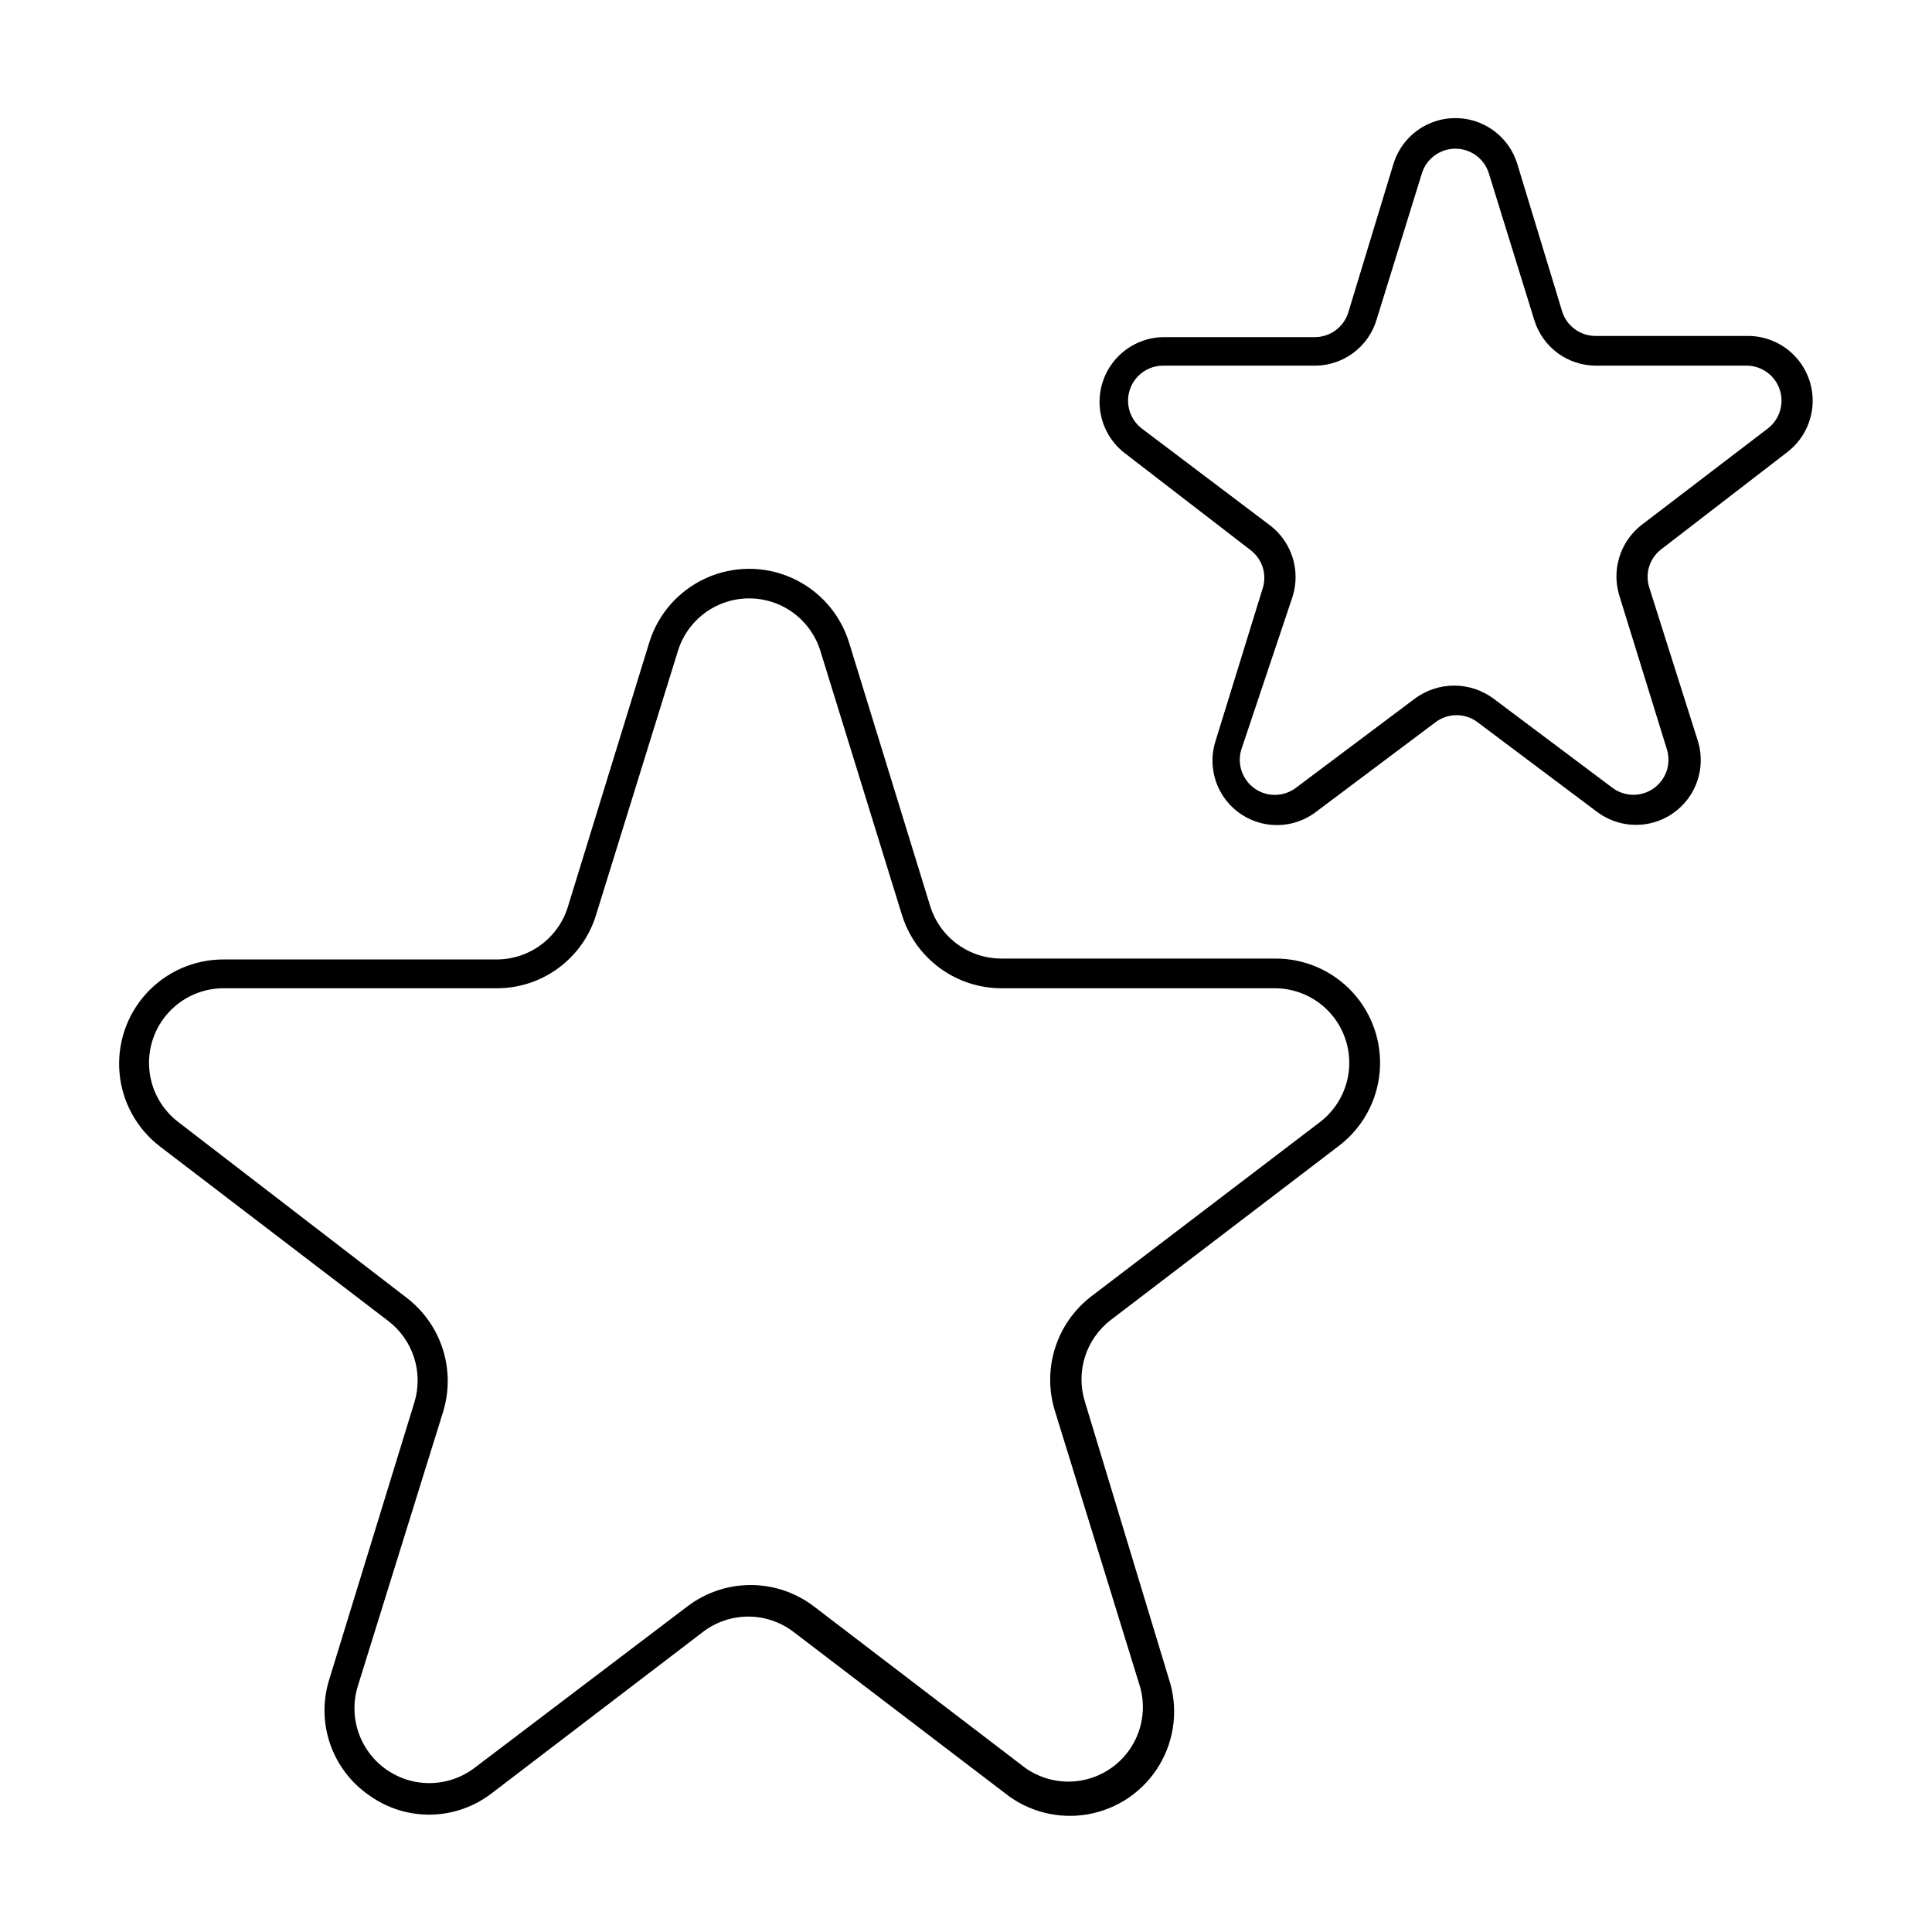 <?xml version="1.0" encoding="UTF-8"?>
<!-- Uploaded to: SVG Repo, www.svgrepo.com, Generator: SVG Repo Mixer Tools -->
<svg fill="#000000" width="800px" height="800px" version="1.1" viewBox="144 144 512 512" xmlns="http://www.w3.org/2000/svg">
 <g>
  <path d="m481.71 398.03h-72.266c-4.207 0.012-8.305-1.316-11.703-3.793-3.398-2.481-5.918-5.977-7.191-9.984l-21.566-70.059c-2.363-7.57-7.856-13.762-15.086-17.012-7.227-3.254-15.504-3.254-22.734 0-7.227 3.25-12.719 9.441-15.082 17.012l-21.57 70.059c-1.23 4.051-3.731 7.602-7.133 10.125-3.402 2.523-7.523 3.887-11.758 3.887h-72.422c-7.758 0-15.156 3.258-20.391 8.98s-7.824 13.379-7.133 21.105c0.688 7.723 4.59 14.805 10.754 19.508l60.457 46.207v0.004c3.219 2.457 5.609 5.84 6.848 9.699 1.238 3.856 1.266 7.996 0.082 11.867l-22.516 73.289c-1.793 5.594-1.734 11.617 0.164 17.176 1.902 5.559 5.543 10.359 10.383 13.684 4.785 3.445 10.562 5.238 16.453 5.109 5.894-0.129 11.586-2.172 16.219-5.816l55.969-42.746c3.41-2.543 7.555-3.918 11.809-3.918s8.395 1.375 11.809 3.918l56.047 42.746c6.231 5.035 14.34 7.121 22.23 5.715 7.887-1.406 14.773-6.168 18.879-13.051 4.102-6.883 5.016-15.207 2.504-22.816l-22.277-73.523c-1.195-3.863-1.18-8 0.047-11.855 1.223-3.856 3.598-7.246 6.801-9.715l60.535-46.207c6.172-4.711 10.078-11.801 10.758-19.535 0.684-7.734-1.922-15.398-7.172-21.117-5.254-5.719-12.668-8.965-20.434-8.941zm12.043 43.375-60.535 46.129c-4.547 3.488-7.906 8.289-9.625 13.754-1.719 5.465-1.711 11.328 0.02 16.789l22.594 73.211c1.406 5.258 0.578 10.863-2.285 15.496-2.867 4.629-7.516 7.871-12.848 8.961s-10.879-0.07-15.332-3.203l-56.047-42.824c-4.816-3.676-10.711-5.668-16.77-5.668-6.059 0-11.949 1.992-16.766 5.668l-56.445 42.824c-4.481 3.383-10.188 4.703-15.699 3.641-5.516-1.062-10.32-4.414-13.223-9.219-2.902-4.805-3.637-10.617-2.012-15.992l22.668-72.895c1.648-5.414 1.605-11.199-0.125-16.59-1.73-5.387-5.062-10.117-9.555-13.559l-60.457-46.523c-4.422-3.352-7.231-8.406-7.738-13.93-0.508-5.523 1.328-11.008 5.059-15.109 3.734-4.106 9.02-6.449 14.566-6.465h72.422c5.91 0.016 11.668-1.875 16.418-5.391 4.754-3.519 8.242-8.473 9.953-14.133l21.648-69.824c1.66-5.43 5.578-9.879 10.754-12.219 5.172-2.34 11.102-2.34 16.277 0 5.172 2.34 9.09 6.789 10.754 12.219l21.57 69.824c1.734 5.66 5.242 10.609 10.004 14.125 4.762 3.512 10.527 5.406 16.445 5.398h72.266c5.562-0.031 10.883 2.289 14.652 6.387 3.766 4.098 5.629 9.59 5.133 15.133s-3.309 10.621-7.742 13.984z"/>
  <path d="m617.66 263.81c3.82-2.93 6.234-7.332 6.652-12.129 0.422-4.797-1.195-9.547-4.453-13.094-3.258-3.551-7.856-5.566-12.668-5.559h-40.227c-3.996 0.059-7.578-2.449-8.895-6.219l-11.969-39.359c-1.438-4.719-4.844-8.59-9.34-10.625-4.496-2.031-9.648-2.031-14.145 0-4.496 2.035-7.898 5.906-9.34 10.625l-11.965 39.359c-1.211 3.894-4.82 6.547-8.895 6.535h-40.227c-4.711 0.102-9.176 2.133-12.34 5.621-3.168 3.488-4.762 8.125-4.41 12.824 0.355 4.699 2.625 9.043 6.277 12.02l33.695 25.977c3.019 2.289 4.332 6.191 3.305 9.84l-12.594 40.777c-1.48 4.664-0.891 9.738 1.617 13.938 2.512 4.199 6.703 7.121 11.512 8.023 4.809 0.902 9.773-0.301 13.633-3.305l31.488-23.617v0.004c3.316-2.562 7.941-2.562 11.258 0l31.488 23.617v-0.004c3.875 2.973 8.832 4.148 13.629 3.242s8.98-3.816 11.5-7.996c2.523-4.18 3.148-9.234 1.715-13.902l-12.91-40.777c-1.113-3.566 0.035-7.453 2.914-9.84zm-44.477 38.18 12.594 40.699c1.145 3.844-0.305 7.984-3.598 10.277-3.293 2.289-7.68 2.207-10.887-0.203l-31.488-23.617c-3.016-2.242-6.672-3.453-10.43-3.453s-7.414 1.211-10.43 3.453l-31.488 23.617c-3.215 2.441-7.641 2.523-10.945 0.207-3.305-2.32-4.734-6.504-3.539-10.359l13.617-40.621c1.031-3.359 1.012-6.957-0.059-10.305-1.066-3.348-3.137-6.289-5.922-8.43l-34.086-25.742c-3.117-2.434-4.352-6.578-3.074-10.32 1.277-3.746 4.785-6.269 8.742-6.289h40.227c3.668 0.004 7.242-1.172 10.191-3.356 2.949-2.184 5.113-5.258 6.18-8.77l12.043-38.887h0.004c1.219-3.863 4.805-6.488 8.855-6.488 4.051 0 7.633 2.625 8.855 6.488l12.043 38.887c1.066 3.512 3.234 6.586 6.184 8.77 2.949 2.184 6.519 3.359 10.191 3.356h40.227c3.898 0.148 7.289 2.719 8.484 6.43 1.195 3.715-0.055 7.781-3.133 10.18l-33.691 25.742c-2.727 2.184-4.723 5.144-5.734 8.488-1.012 3.344-0.988 6.914 0.066 10.246z"/>
 </g>
</svg>